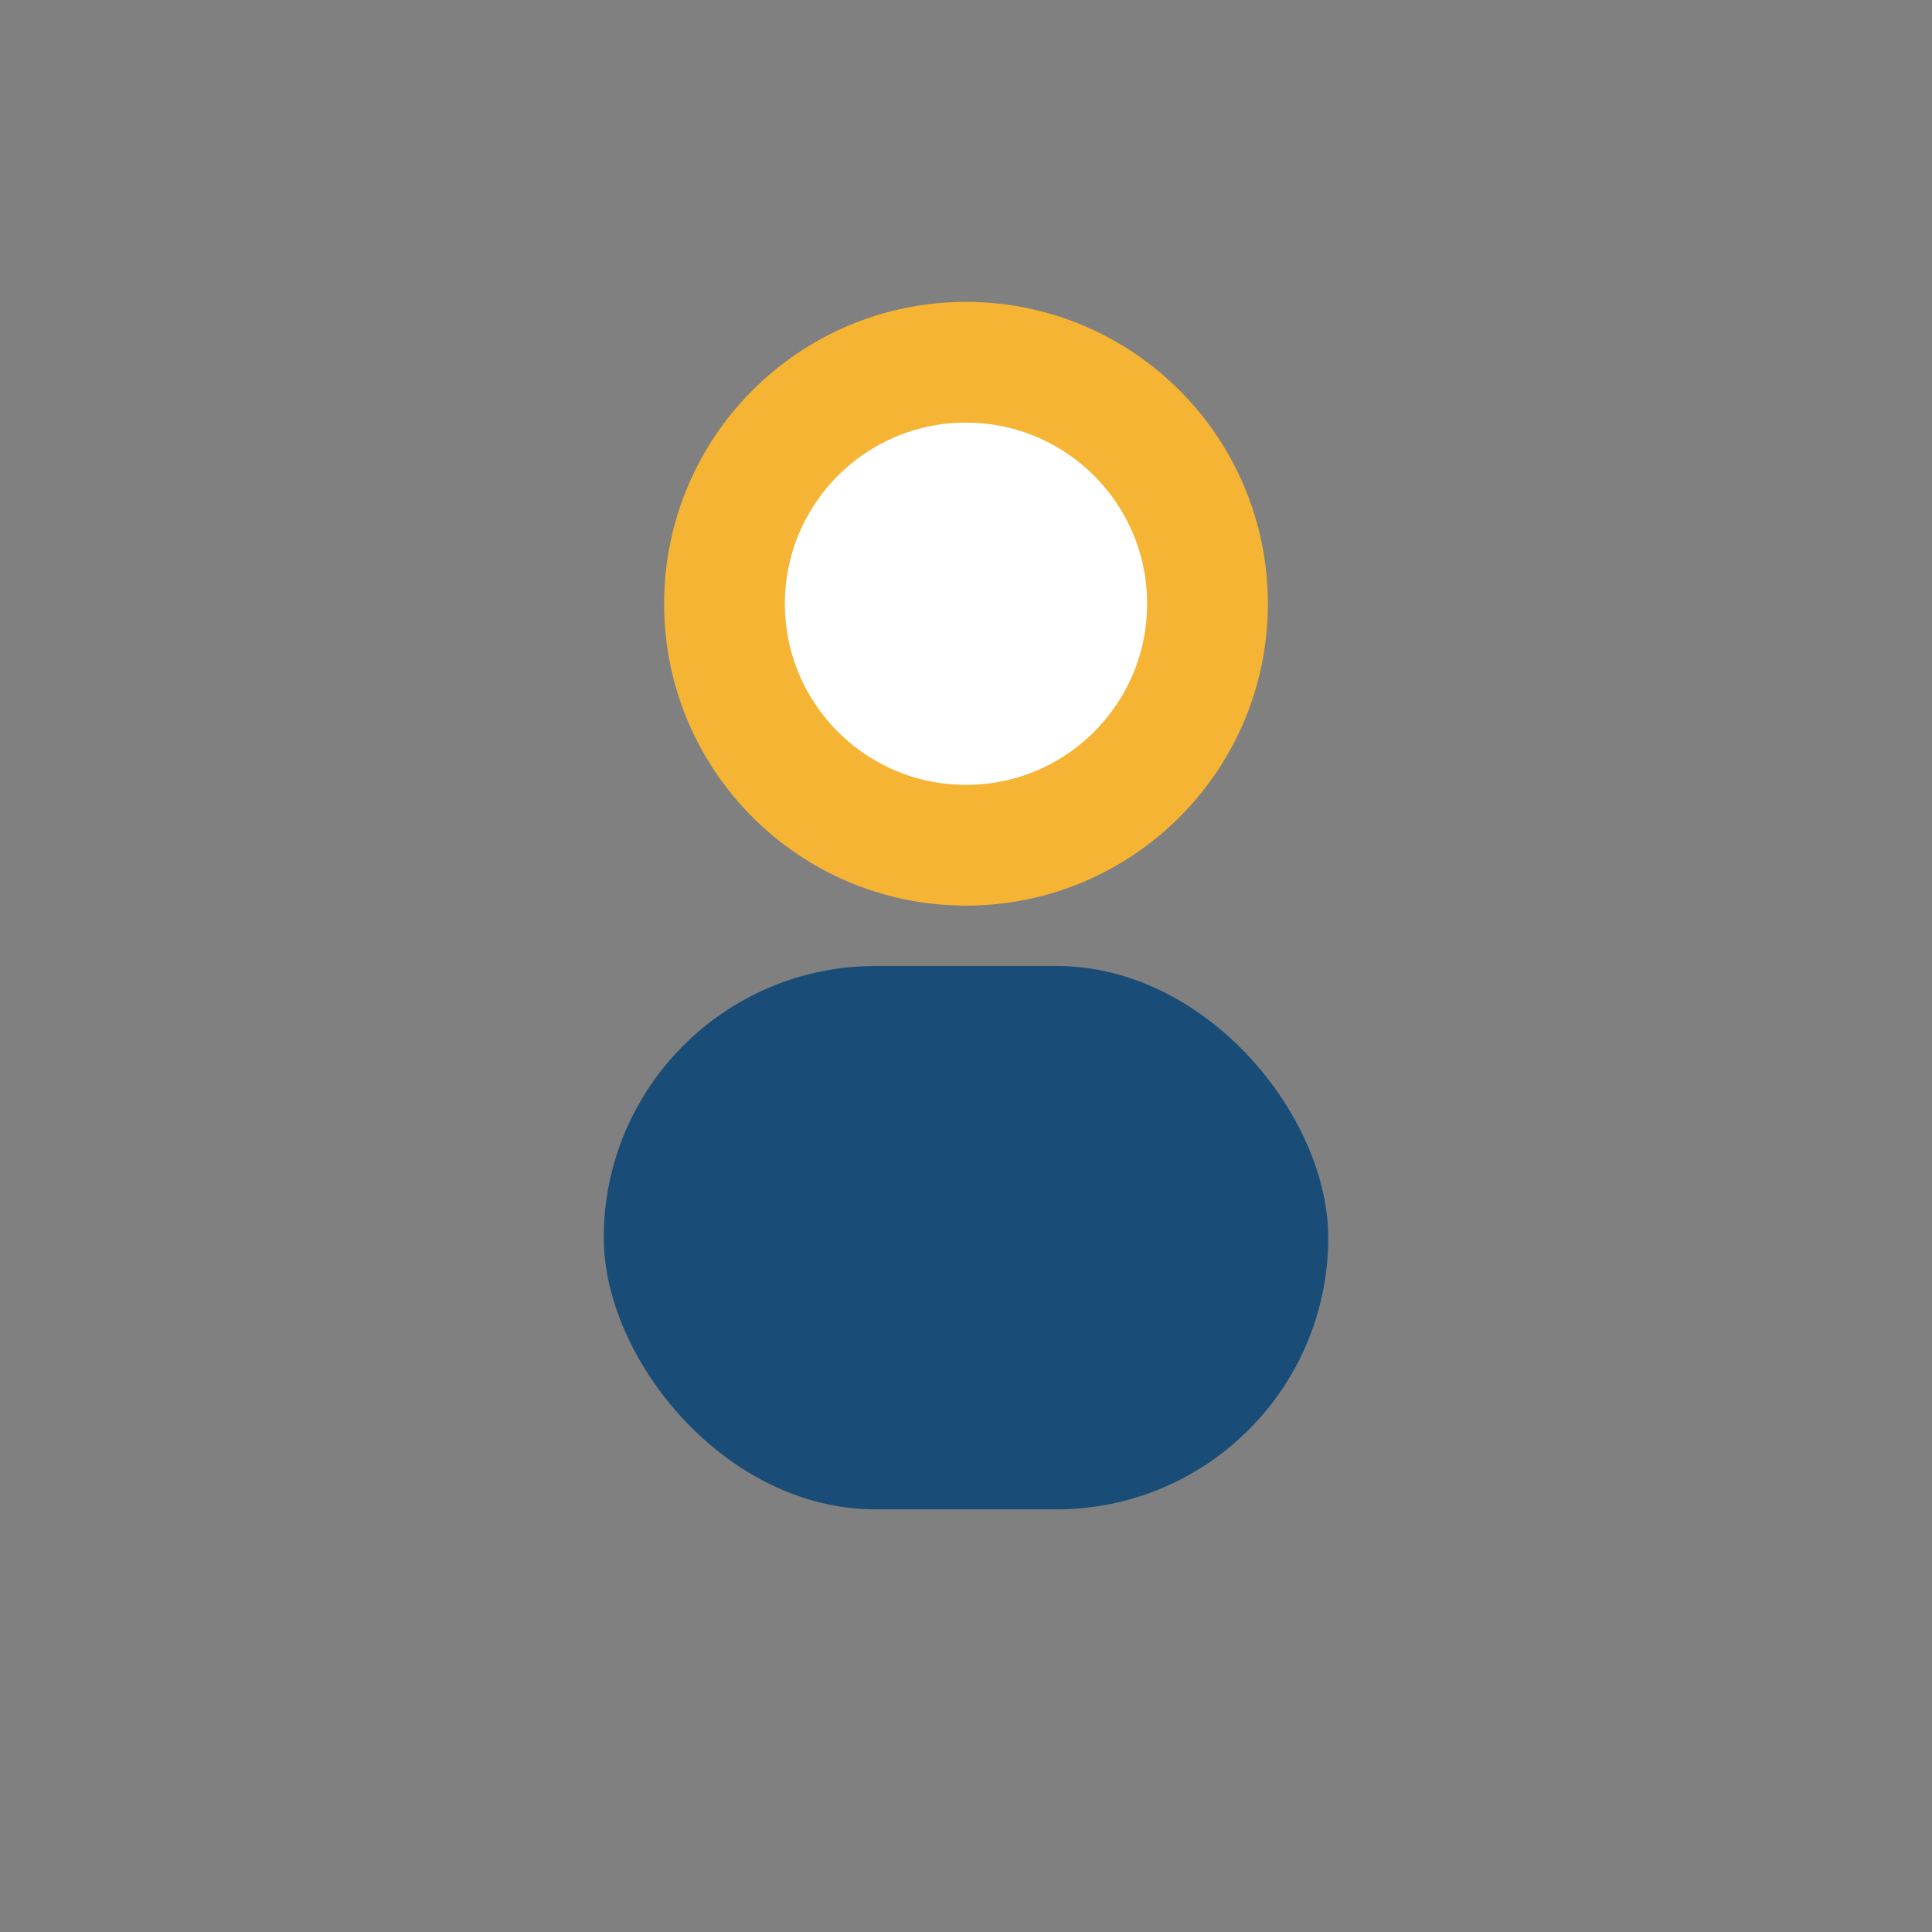 <?xml version="1.0" encoding="UTF-8"?>
<svg xmlns="http://www.w3.org/2000/svg" width="32" height="32" viewBox="0 0 32 32"><rect x="0" y="0" width="32" height="32" fill="#808080" stroke="none"/><circle cx="16" cy="10" r="4" stroke="#F5B433" stroke-width="2" fill="#FFFFFF"/><rect x="10" y="16" width="12" height="9" rx="4.5" fill="#194D78"/></svg>